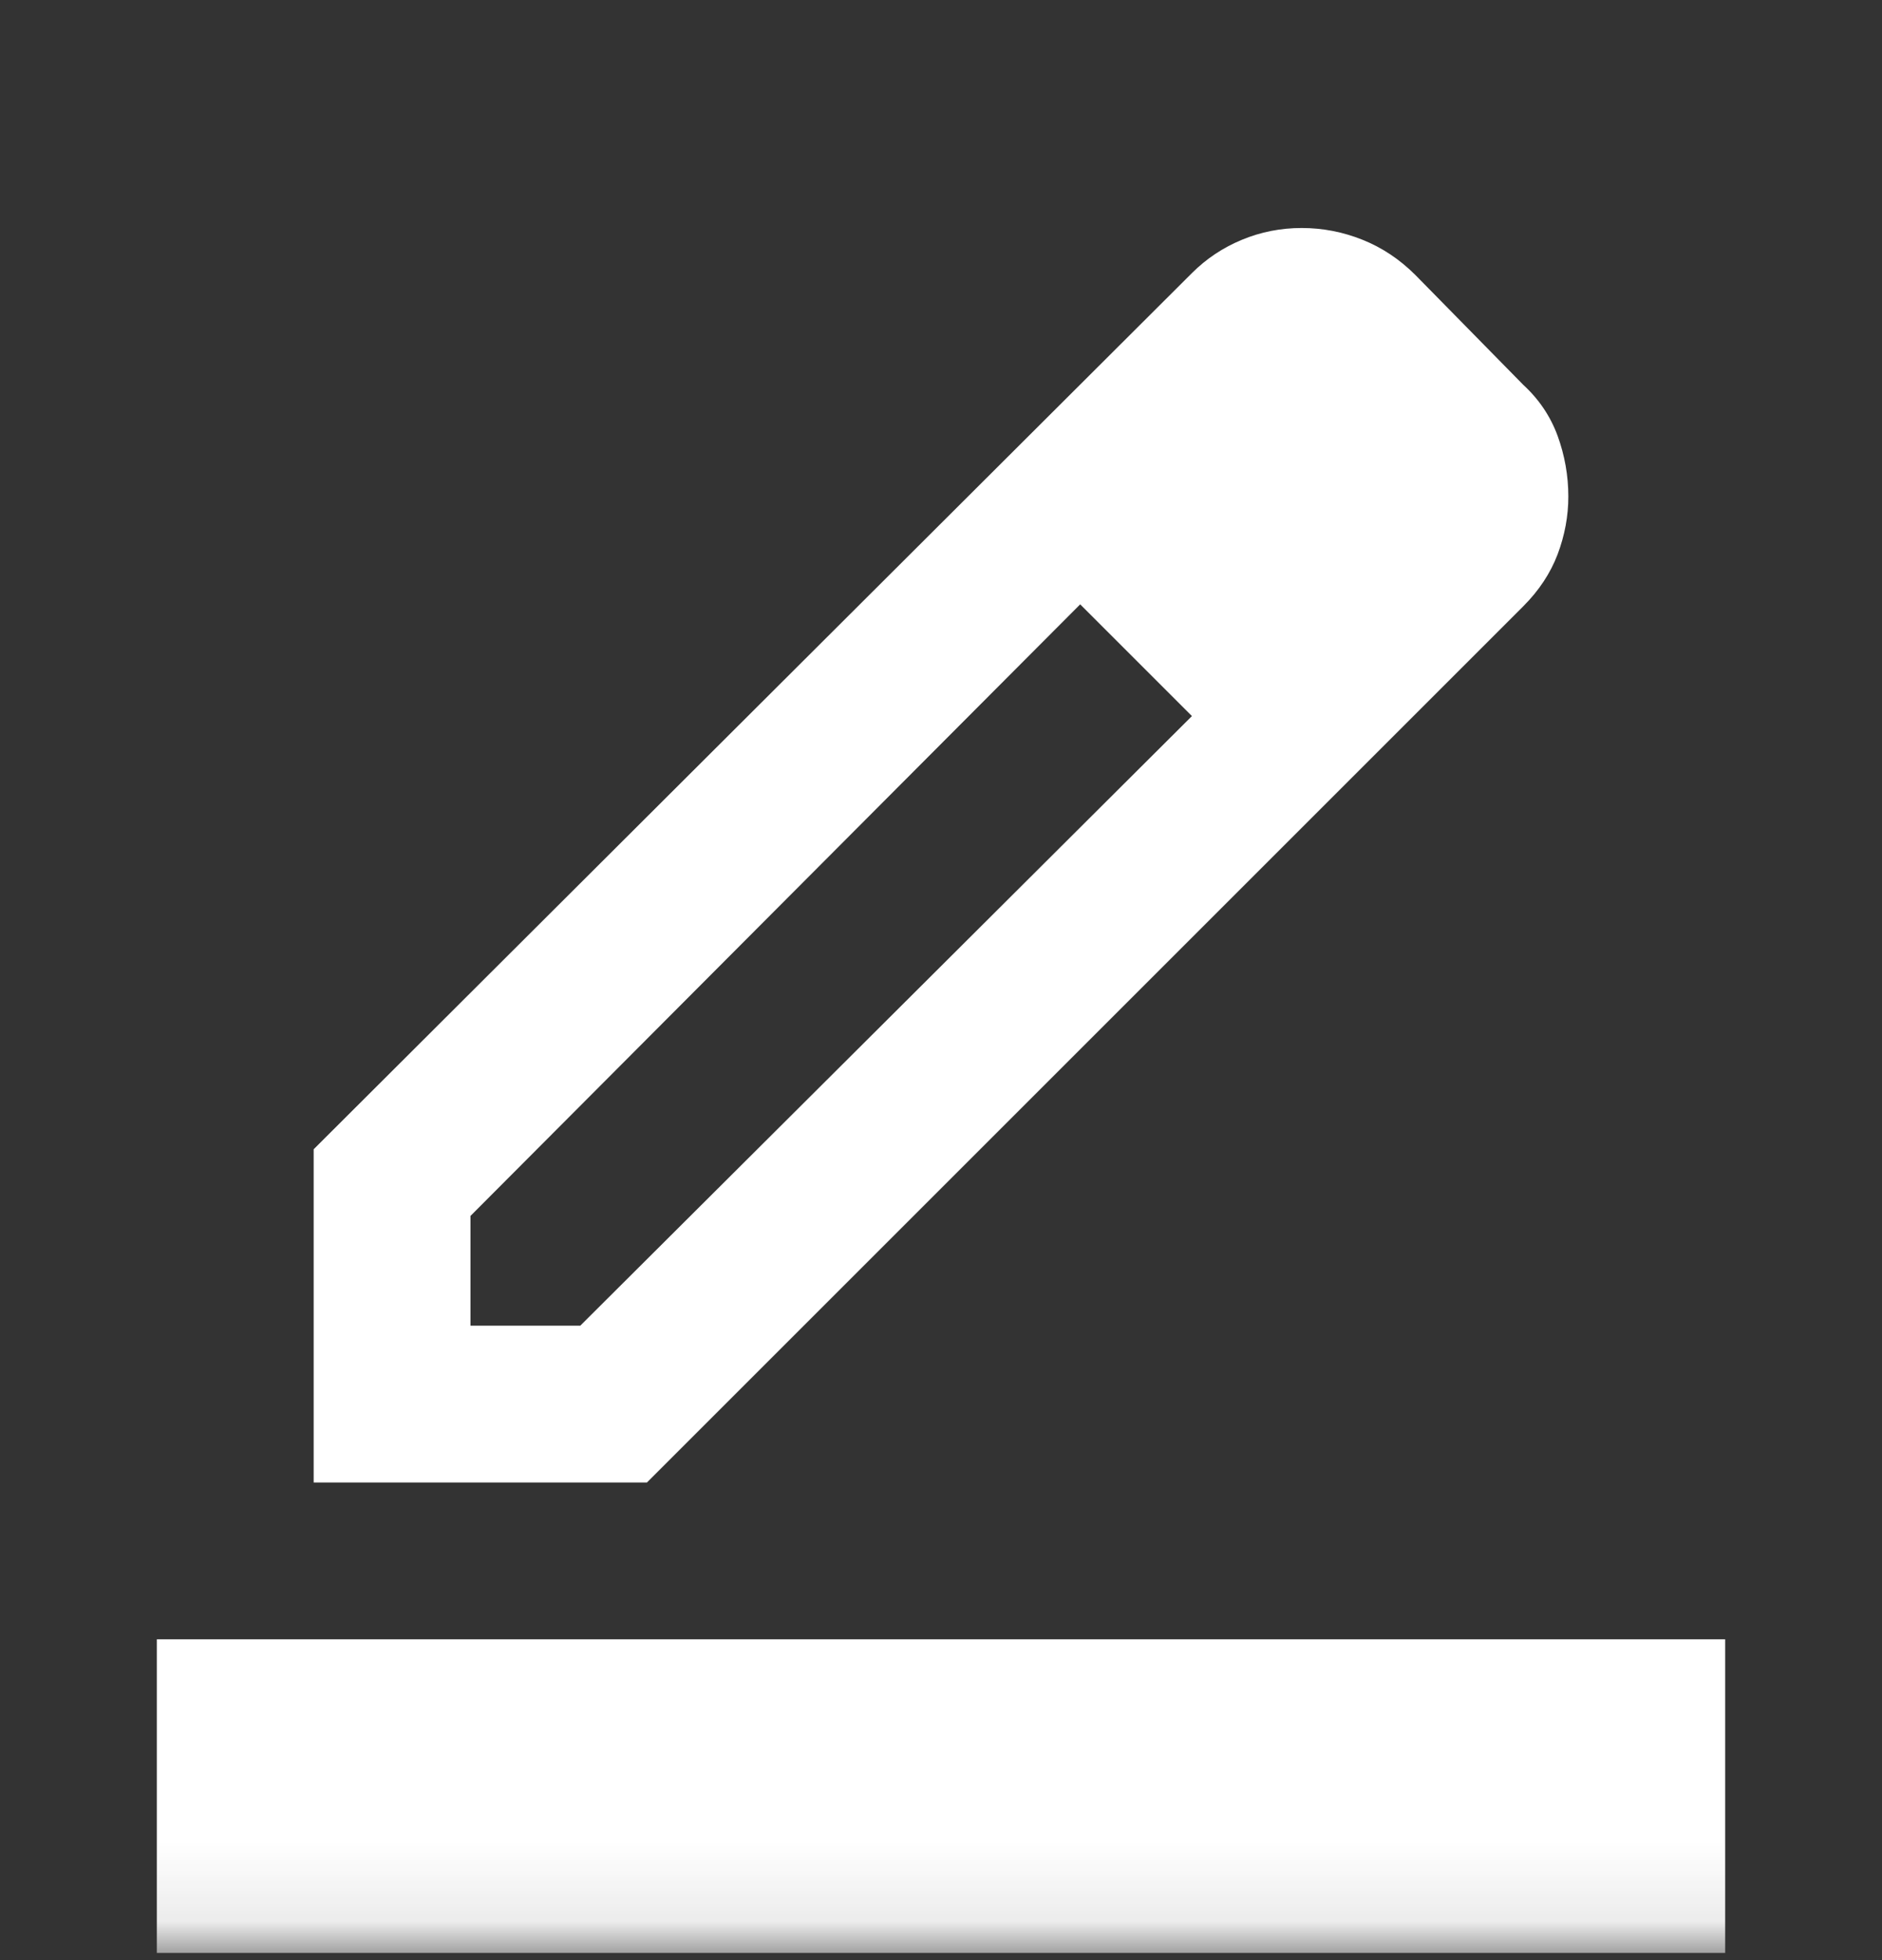<svg width="24" height="25" viewBox="0 0 24 25" fill="none" xmlns="http://www.w3.org/2000/svg">
<rect x="0" y="0" width="24" height="25" fill="#333333" stroke="none"/>
<g id="border_color">
<mask id="mask0_256_1560" style="mask-type:alpha" maskUnits="userSpaceOnUse" x="0" y="0" width="24" height="25">
<rect id="Bounding box" y="0.908" width="24" height="24" fill="#D9D9D9"/>
</mask>
<g mask="url(#mask0_256_1560)">
<path id="border_color_2" d="M2 24.908V20.908H22V24.908H2ZM6 16.908H7.4L15.2 9.133L13.775 7.708L6 15.508V16.908ZM4 18.908V14.658L15.2 3.483C15.383 3.3 15.596 3.158 15.838 3.058C16.079 2.958 16.333 2.908 16.6 2.908C16.867 2.908 17.125 2.958 17.375 3.058C17.625 3.158 17.85 3.308 18.05 3.508L19.425 4.908C19.625 5.092 19.771 5.308 19.863 5.558C19.954 5.808 20 6.067 20 6.333C20 6.583 19.954 6.829 19.863 7.071C19.771 7.312 19.625 7.533 19.425 7.733L8.25 18.908H4Z" fill="white"/>
</g>
</g>
</svg>
